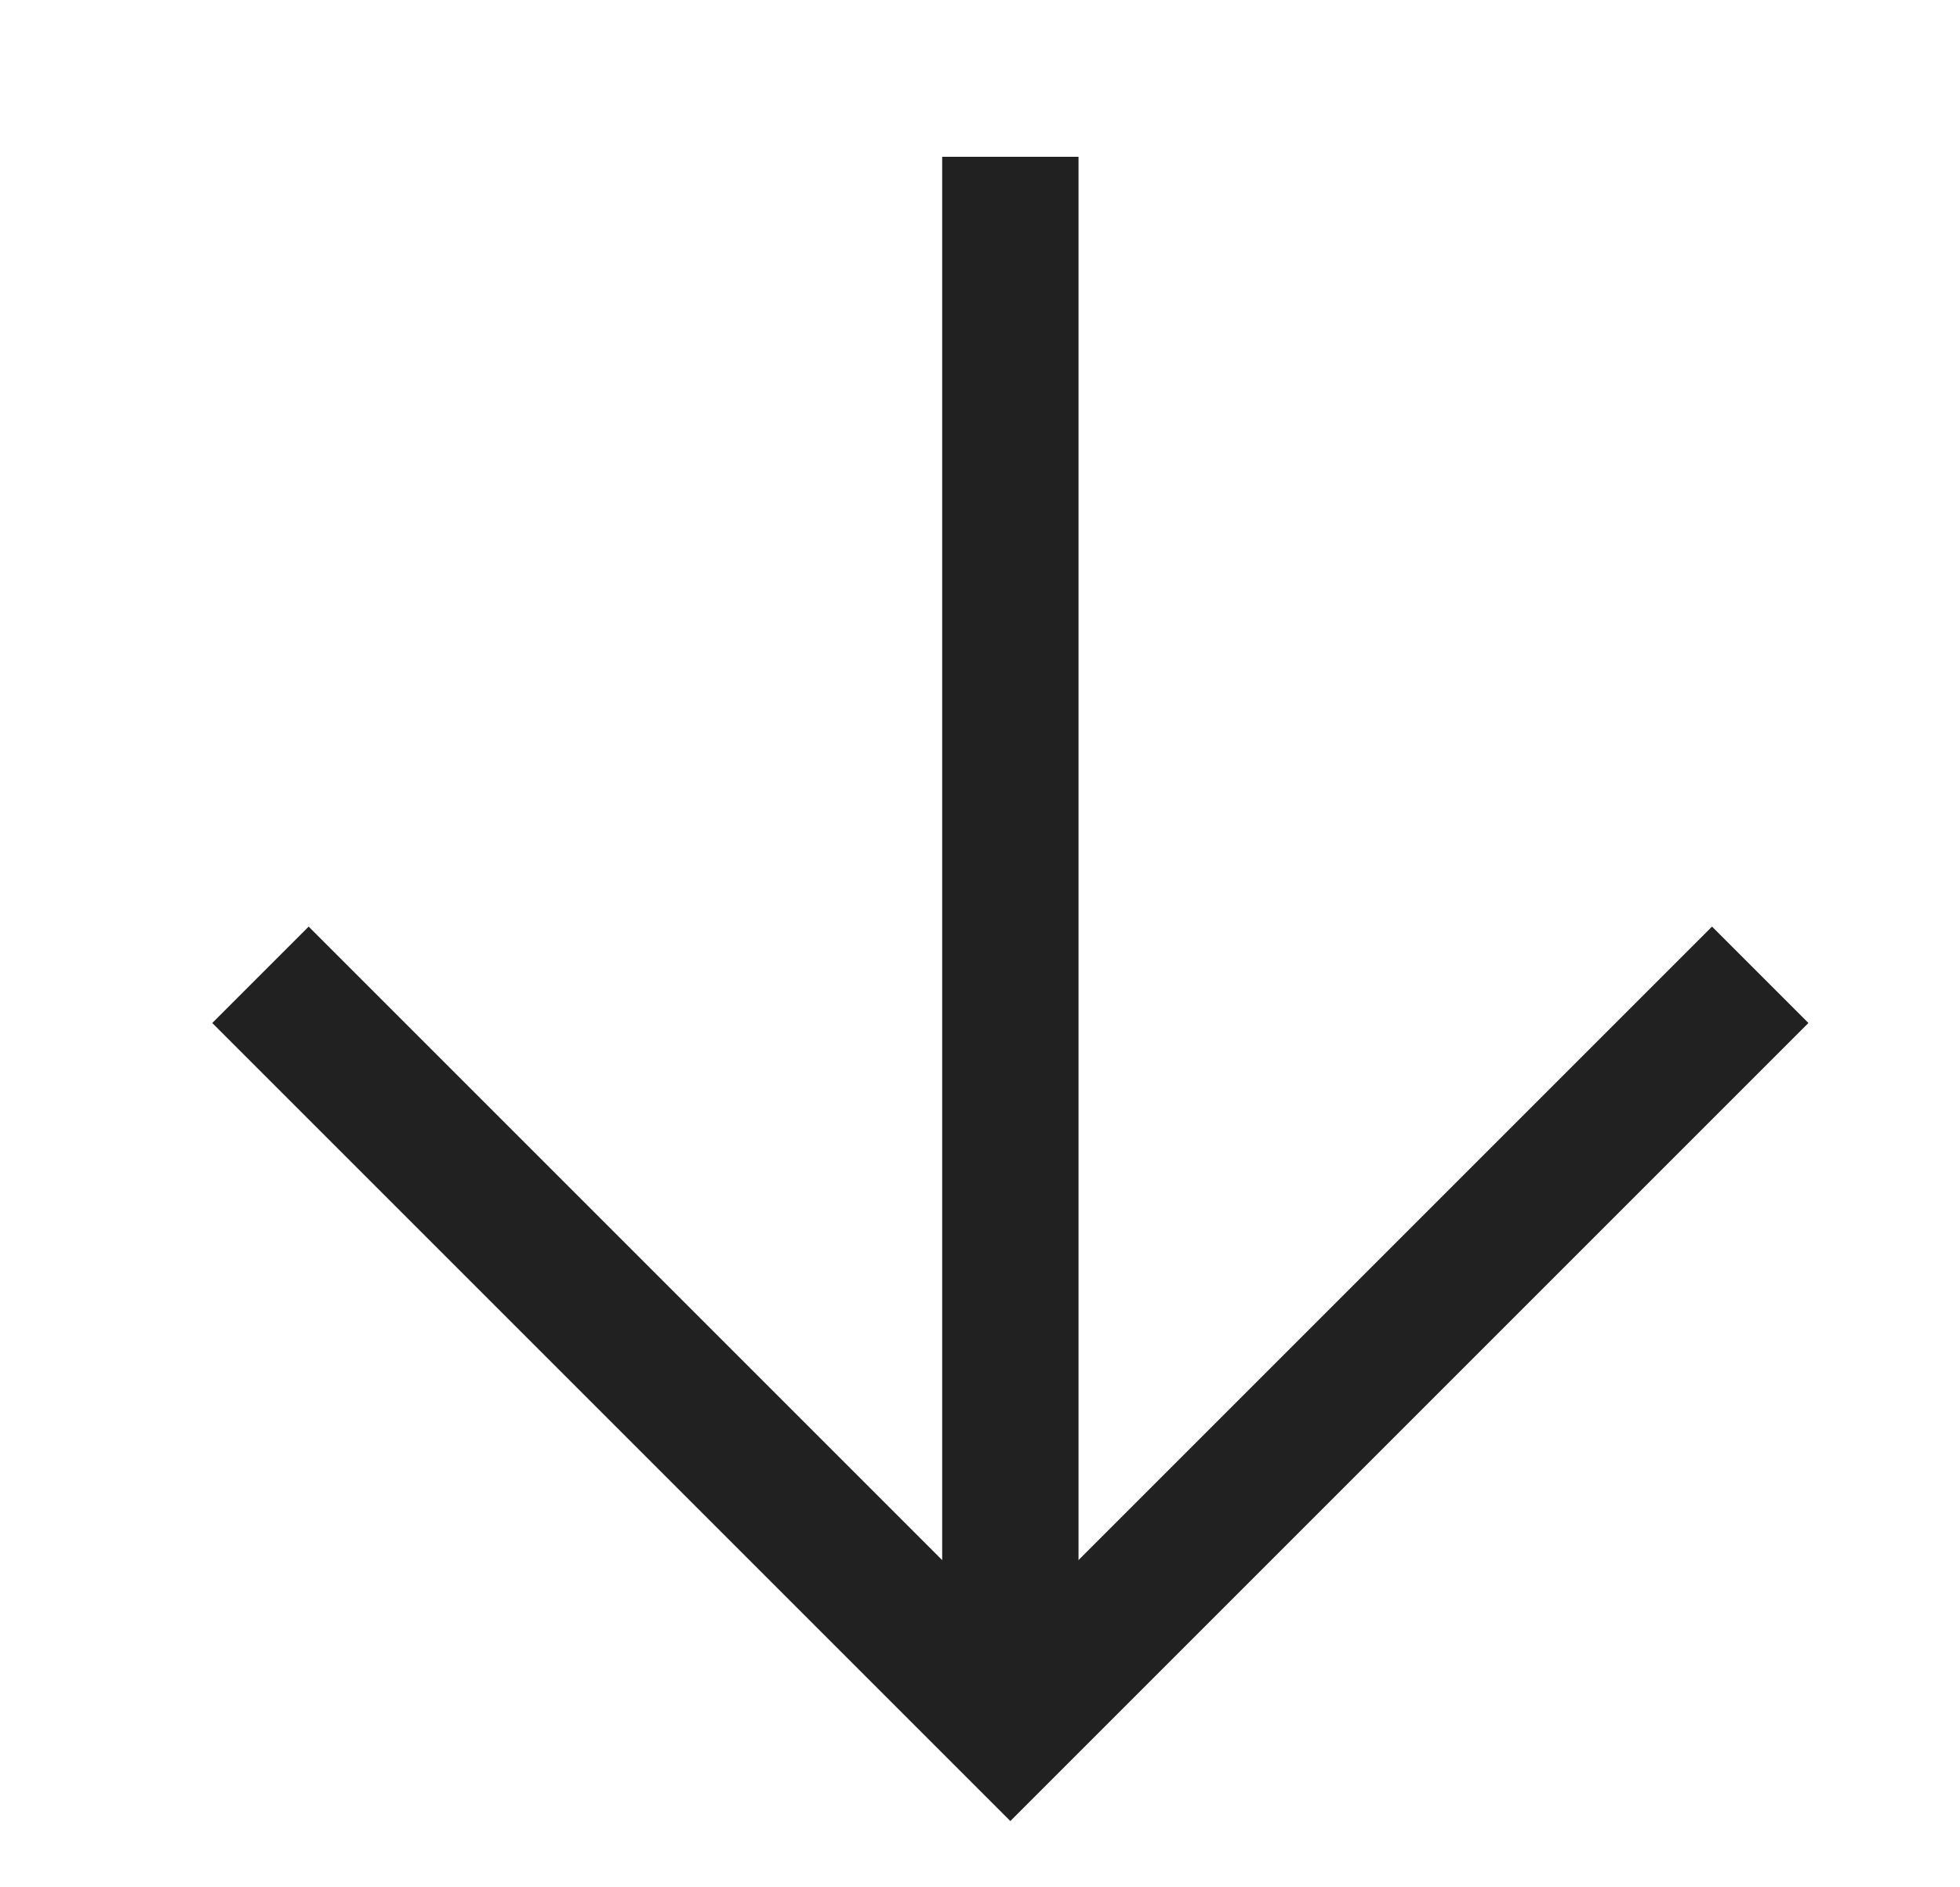 <svg width="27" height="26" viewBox="0 0 27 26" fill="none" xmlns="http://www.w3.org/2000/svg">
<g clip-path="url(#clip0_886_358)">
<path d="M13.918 2.16L13.918 23.76" stroke="#212121" stroke-width="1.878"/>
<path d="M24.248 13.429L13.918 23.759L3.588 13.429" stroke="#212121" stroke-width="1.878"/>
</g>
<defs>
<clipPath id="clip0_886_358">
<rect width="25.92" height="25.92" fill="white" transform="translate(26.878) rotate(90)"/>
</clipPath>
</defs>
</svg>
